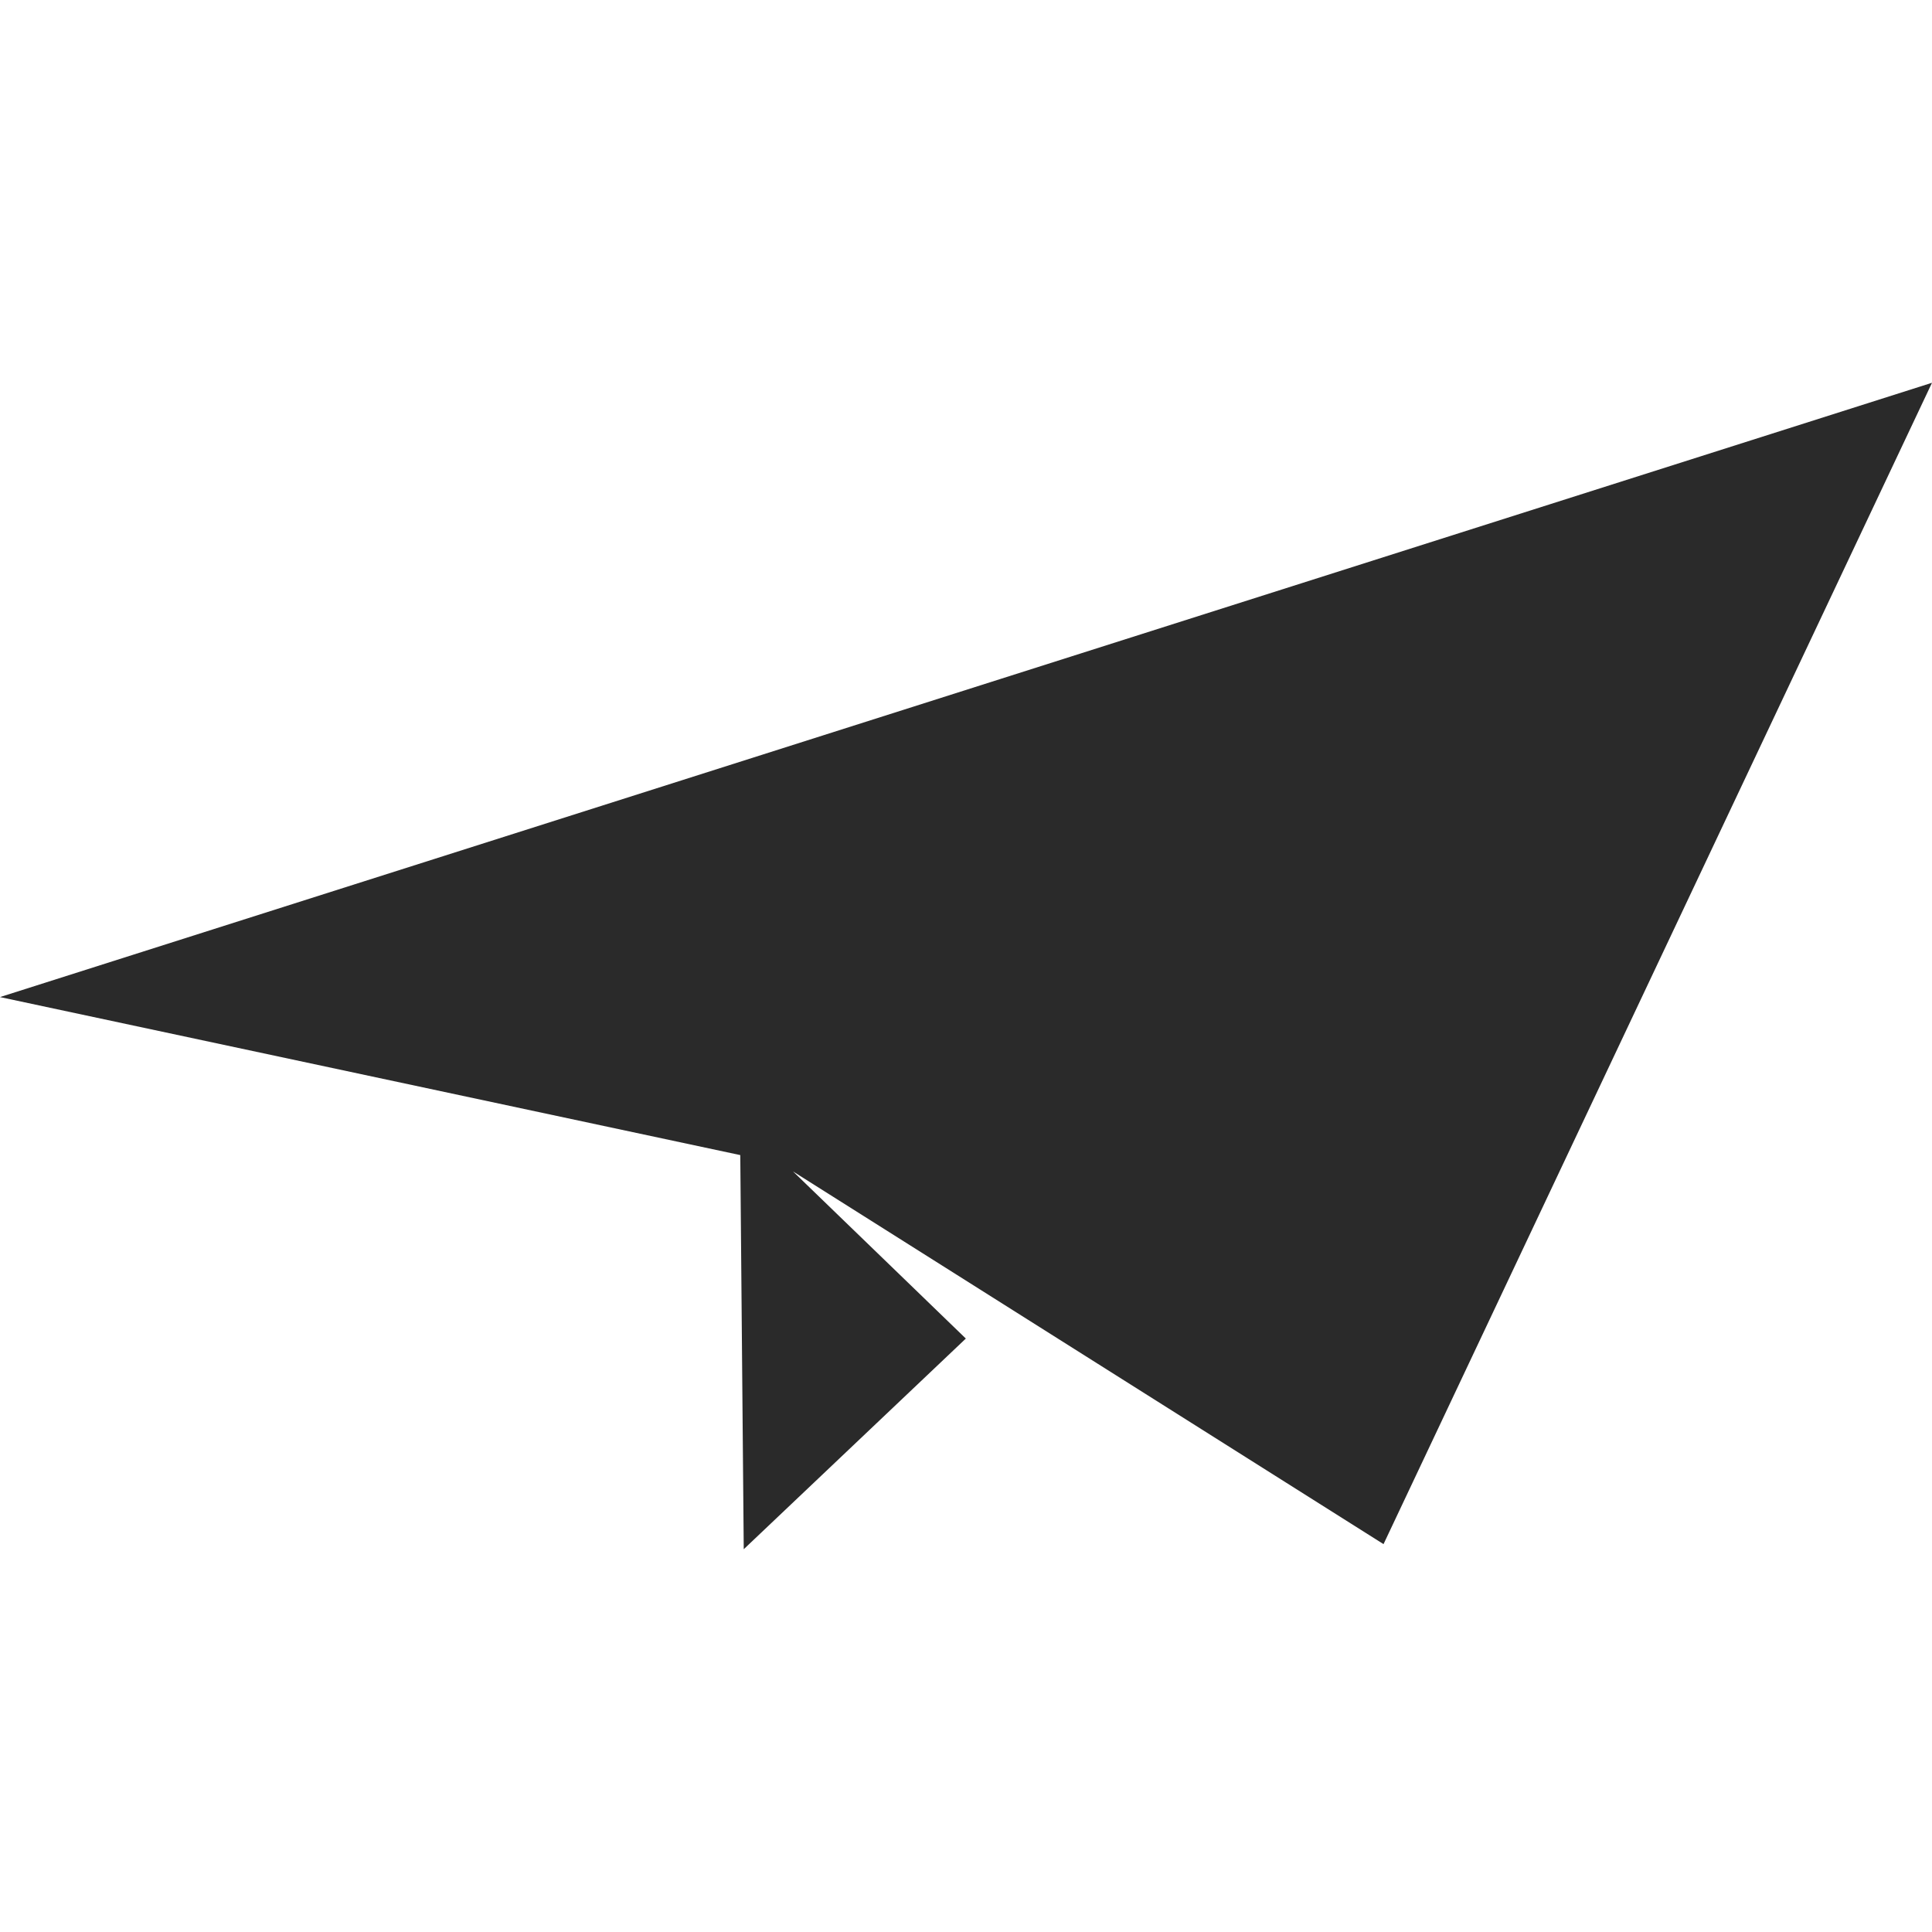 <svg fill="#2a2a2a" role="img" viewBox="0 0 24 24"
  xmlns="http://www.w3.org/2000/svg">
  <path
    d="M17.187 19.181L24 4.755 0 12.386l9.196 1.963.043 4.896 2.759-2.617-2.147-2.076 7.336 4.63z" />
</svg>